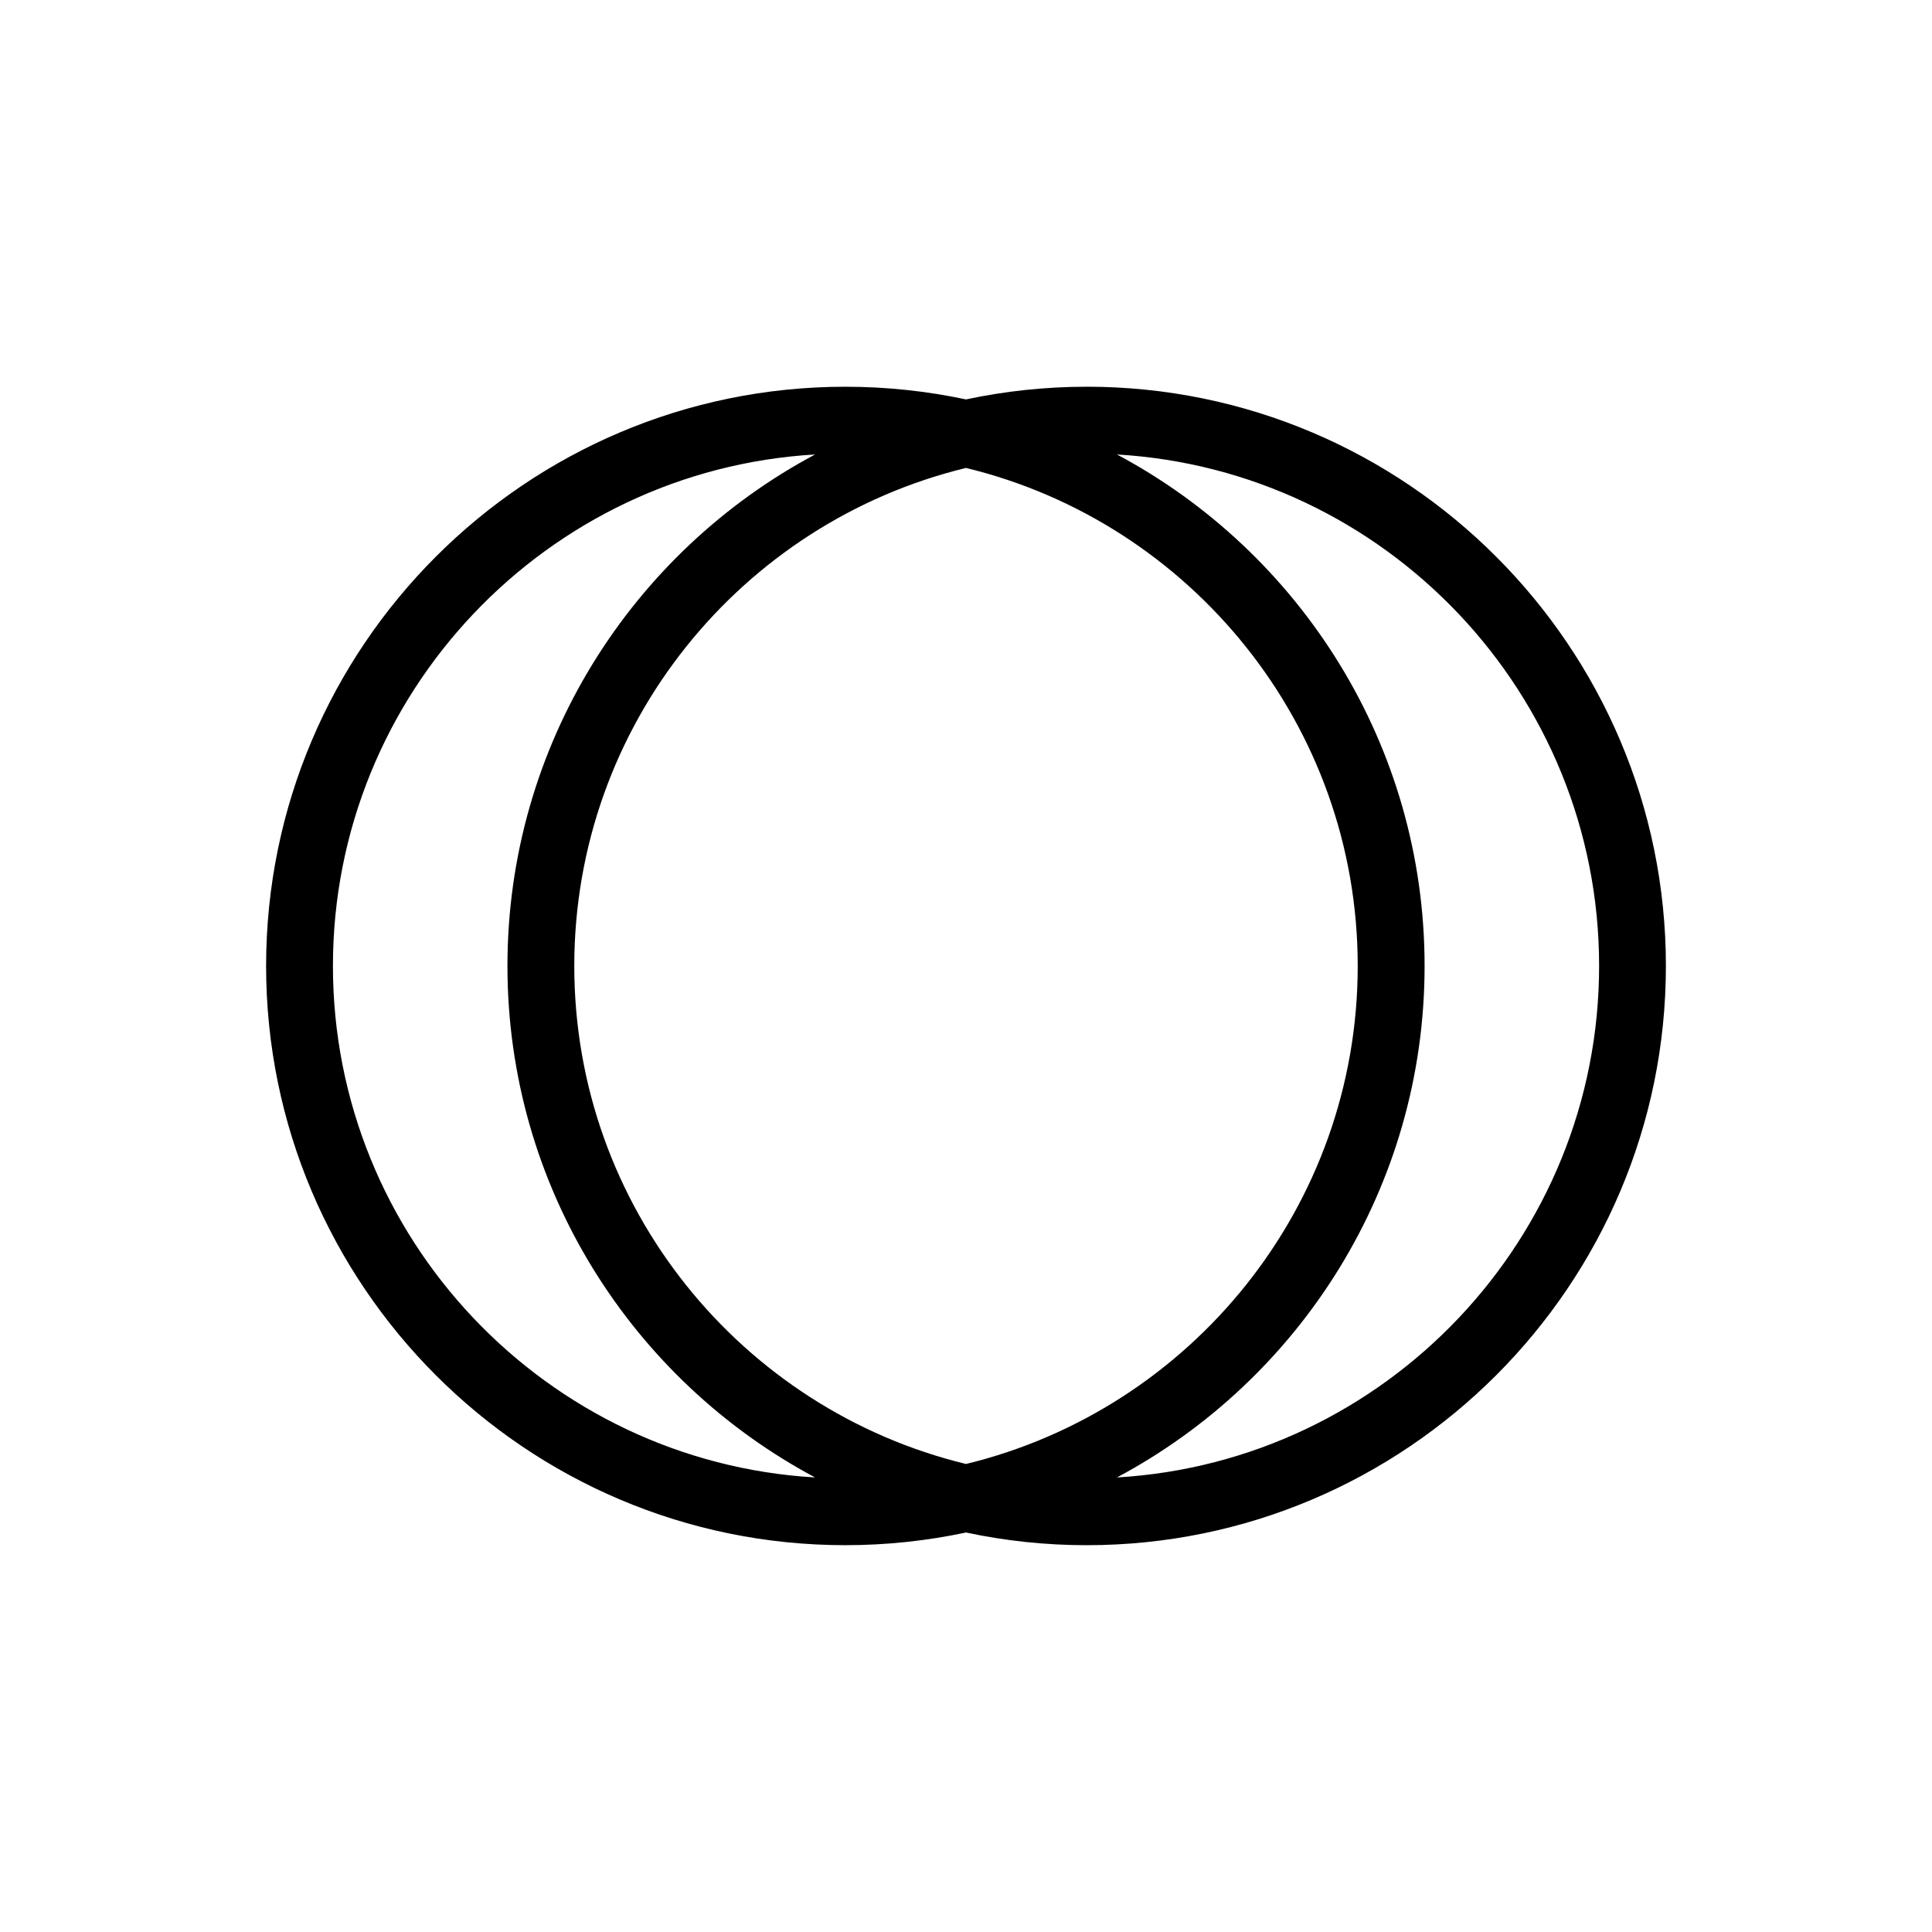 <?xml version="1.0" encoding="UTF-8"?>
<!-- Uploaded to: SVG Repo, www.svgrepo.com, Generator: SVG Repo Mixer Tools -->
<svg fill="#000000" width="800px" height="800px" version="1.1" viewBox="144 144 512 512" xmlns="http://www.w3.org/2000/svg">
 <path d="m431.98 246.49c-10.965 0-21.66 1.164-31.98 3.359-10.32-2.191-21.016-3.359-31.98-3.359-84.641 0-153.5 68.863-153.5 153.5s68.863 153.5 153.5 153.5c10.965 0 21.66-1.164 31.98-3.359 10.316 2.199 21.016 3.363 31.98 3.363 84.641 0 153.5-68.863 153.5-153.5 0-84.645-68.863-153.51-153.5-153.51zm-31.98 285.48c-59.496-14.418-103.81-68.113-103.81-131.98s44.316-117.56 103.81-131.98c59.492 14.418 103.81 68.117 103.81 131.98s-44.32 117.56-103.81 131.98zm-167.77-131.98c0-72.184 56.617-131.39 127.78-135.55-48.465 25.836-81.531 76.902-81.531 135.55s33.066 109.71 81.531 135.55c-71.16-4.164-127.78-63.367-127.78-135.55zm207.77 135.55c48.465-25.836 81.531-76.898 81.531-135.55s-33.066-109.71-81.531-135.55c71.16 4.164 127.78 63.363 127.78 135.55 0 72.184-56.617 131.39-127.78 135.55z"/>
</svg>